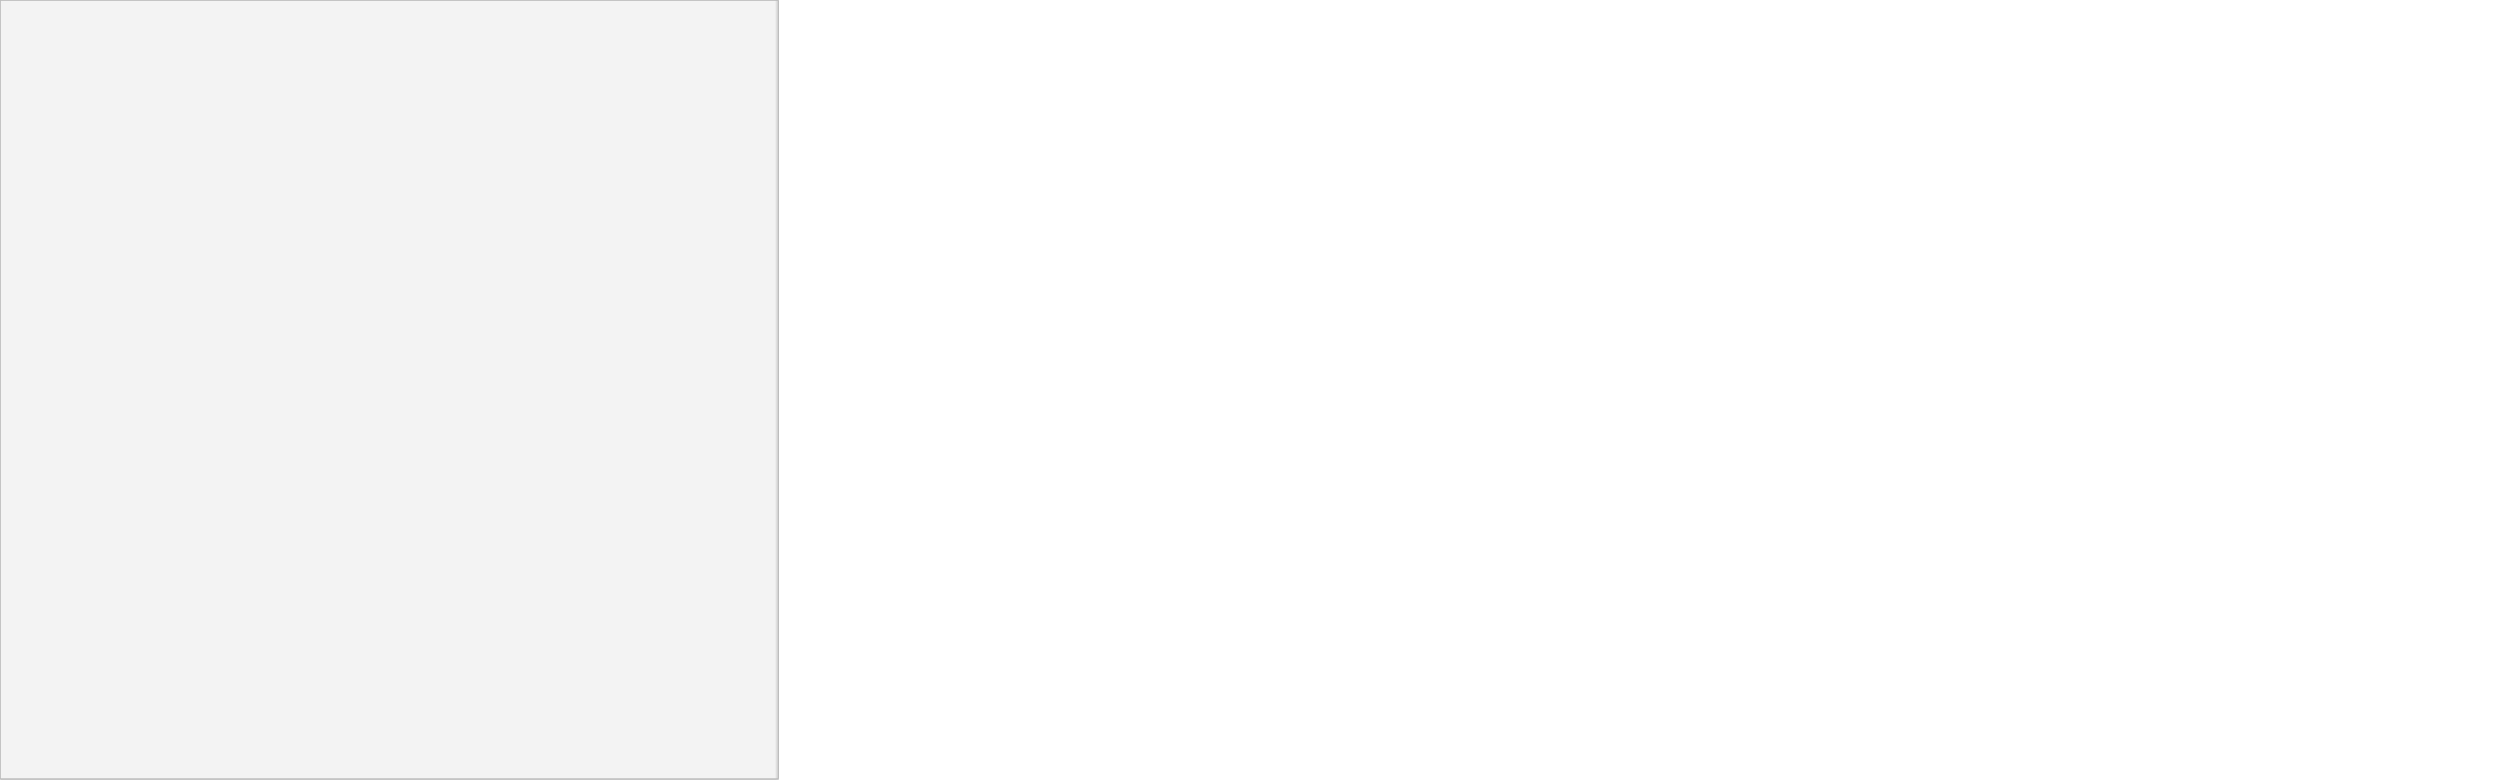 <?xml version="1.0" encoding="utf-8"?>
<!-- Generator: Adobe Illustrator 25.3.1, SVG Export Plug-In . SVG Version: 6.00 Build 0)  -->
<svg version="1.1" id="Layer_1" xmlns="http://www.w3.org/2000/svg" xmlns:xlink="http://www.w3.org/1999/xlink" x="0px" y="0px"
	 viewBox="0 0 956.2 298.3" style="enable-background:new 0 0 956.2 298.3;" xml:space="preserve">
<style type="text/css">
	.st0{filter:url(#Adobe_OpacityMaskFilter);}
	.st1{fill:#FFFFFF;stroke:#FFFFFF;stroke-width:11.317;stroke-linecap:round;stroke-line:round;stroke-miterlimit:25;}
	.st2{mask:url(#mask-4d247579-bfbd-459b-a30e-c2653e359315_1_);}
	.st3{fill:#060606;}
	.st4{filter:url(#Adobe_OpacityMaskFilter_1_);}
	.st5{fill:none;stroke:#FFFFFF;stroke-width:2.934;stroke-linecap:round;stroke-line:round;stroke-miterlimit:25;}
	.st6{fill:#FFFFFF;}
	.st7{mask:url(#mask-289d957d-e65f-4a7b-8e11-82dc1464eed9_1_);}
	.st8{fill:#F3F3F3;}
	.st9{filter:url(#Adobe_OpacityMaskFilter_2_);}
	.st10{mask:url(#mask-72c3fd3b-7584-424f-b61e-671ef91fb9b4_1_);}
	.st11{fill:#0c0c0c;}
	.st12{opacity:0;}
	.st13{fill:none;stroke:#FFFFFF;stroke-width:1.838;stroke-dasharray:11.029;}
	.st14{fill:none;stroke:#000000;stroke-width:1.838;stroke-dasharray:11.029;stroke-dashoffset:11;}
	.st15{fill:none;stroke:#FFFFFF;stroke-width:1.838;stroke-dasharray:5.515;}
	.st16{fill:none;stroke:#000000;stroke-width:1.838;stroke-dasharray:5.515;stroke-dashoffset:5;}
</style>
<defs>
	<filter id="Adobe_OpacityMaskFilter" filterUnits="SpaceOnUse" x="0" y="0" width="297.9" height="298.3">
		<feColorMatrix  type="matrix" values="1 0 0 0 0  0 1 0 0 0  0 0 1 0 0  0 0 0 1 0"/>
	</filter>
</defs>
<mask maskUnits="SpaceOnUse" x="0" y="0" width="297.9" height="298.3" id="mask-4d247579-bfbd-459b-a30e-c2653e359315_1_">
	<rect class="st0" width="297.9" height="298.3"/>
	<g>
		<g id="def-3d144efe-ccbd-4ed3-850b-0bb68d70eba1_1_">
			<g>
				<path id="def-fbb38843-52f7-45d0-abb2-473461f9f0a8_3_" class="st1" d="M267.4,149.1c0-65.4-53-118.5-118.4-118.5
					c-65.4,0-118.5,53-118.5,118.4c0,0,0,0,0,0.1c0,65.4,53,118.5,118.4,118.5S267.4,214.6,267.4,149.1
					C267.4,149.2,267.4,149.2,267.4,149.1z"/>
			</g>
		</g>
	</g>
</mask>
<g class="st2">
	<rect class="st3" width="297.9" height="298.3"/>
	<defs>
		<filter id="Adobe_OpacityMaskFilter_1_" filterUnits="SpaceOnUse" x="0" y="0" width="297.9" height="298.3">
			<feColorMatrix  type="matrix" values="1 0 0 0 0  0 1 0 0 0  0 0 1 0 0  0 0 0 1 0"/>
		</filter>
	</defs>
	<mask maskUnits="SpaceOnUse" x="0" y="0" width="297.9" height="298.3" id="mask-289d957d-e65f-4a7b-8e11-82dc1464eed9_1_">
		<rect class="st4" width="297.9" height="298.3"/>
		<g>
			<g id="def-1f9d1e04-9df3-43f6-8751-dc08a5e6313b_1_">
				<g>
					<path id="def-fbb38843-52f7-45d0-abb2-473461f9f0a8_2_" class="st5" d="M267.4,149.1c0-65.4-53-118.5-118.4-118.5
						c-65.4,0-118.5,53-118.5,118.4c0,0,0,0,0,0.1c0,65.4,53,118.5,118.4,118.5S267.4,214.6,267.4,149.1
						C267.4,149.2,267.4,149.2,267.4,149.1z"/>
				</g>
				<g>
					<g id="def-4ad1eb4f-d308-425c-b303-2802130a0d34_1_" transform="matrix(1.662, 0, 0, 1.662, 107.988, 431.807)">
						<g transform="translate(-18.037, -8.968)">
							<g>
							</g>
							<g>
								<path class="st6" d="M73-141.7c2.8,7.1,0.4,8.5-6.7,11.3l-19.8,7.9c-7.1,2.8-9.8,3.4-12.6-3.6l-20.7-52.1
									c-2.8-7.1-2.3-10.2,4.7-13l21.9-8.7c7.1-2.8,9.5-0.9,12.3,6.2L73-141.7z M61.5-134c-0.3-0.7-1.4-0.9-2.5-0.5l-10,4
									c-1.1,0.4-1.7,1.4-1.4,2.1l0,0c0.3,0.7,1.4,0.9,2.5,0.5l10-4C61.1-132.4,61.8-133.3,61.5-134L61.5-134z M48.1-193.4
									l-31.5,12.5L36.8-130l31.5-12.5L48.1-193.4z M29.7-193c-1,0.4-1.4,1.4-1,2.4c0.4,1,1.5,1.4,2.4,1c1-0.4,1.4-1.4,1-2.4
									C31.7-192.9,30.6-193.4,29.7-193z"/>
							</g>
						</g>
					</g>
				</g>
			</g>
		</g>
	</mask>
	<g class="st7">
		<rect y="0" class="st8" width="297.9" height="298.3"/>
	</g>
</g>
<defs>
	<filter id="Adobe_OpacityMaskFilter_2_" filterUnits="SpaceOnUse" x="319.9" y="117.3" width="636.3" height="63.7">
		<feColorMatrix  type="matrix" values="1 0 0 0 0  0 1 0 0 0  0 0 1 0 0  0 0 0 1 0"/>
	</filter>
</defs>
<mask maskUnits="SpaceOnUse" x="319.9" y="117.3" width="636.3" height="63.7" id="mask-72c3fd3b-7584-424f-b61e-671ef91fb9b4_1_">
	<rect x="319.9" y="117.3" class="st9" width="636.3" height="63.7"/>
	<g>
		<path id="def-e387a1f1-33a6-4e04-b367-ffd67899a434_1_" class="st6" d="M346.9,175.5c-1.7,0-2.5-0.8-2.5-2.5l0,0v-45.4h-16.7
			c-1.7,0-2.5-0.8-2.5-2.5l0,0c0-0.8,0.2-1.4,0.6-1.8s1-0.7,1.9-0.7l0,0h38.5c0.8,0,1.4,0.2,1.8,0.7c0.5,0.5,0.7,1.1,0.7,1.8l0,0
			c0,0.8-0.2,1.4-0.7,1.9c-0.5,0.4-1.1,0.6-1.8,0.6l0,0h-16.7V173c0,0.8-0.2,1.4-0.7,1.9C348.3,175.3,347.7,175.5,346.9,175.5
			L346.9,175.5z M388,175.5c-1.7,0-2.5-0.8-2.5-2.5l0,0v-47.9c0-1.7,0.8-2.5,2.5-2.5l0,0c1.7,0,2.5,0.8,2.5,2.5l0,0V173
			C390.5,174.7,389.7,175.5,388,175.5L388,175.5z M448.1,171.4c0.5,0.5,0.7,1.1,0.7,1.7l0,0c0,0.7-0.4,1.3-1,1.9l0,0
			c-0.5,0.5-1.1,0.7-1.6,0.7l0,0c-0.7,0-1.3-0.4-1.9-1.1l0,0L423.6,149l-5.2,5.3V173c0,1.7-0.8,2.5-2.5,2.5l0,0
			c-1.7,0-2.5-0.8-2.5-2.5l0,0v-47.8c0-1.7,0.8-2.5,2.5-2.5l0,0c1.7,0,2.5,0.8,2.5,2.5l0,0v22l22.9-23.6c0.5-0.6,1.1-0.9,1.8-0.9
			l0,0c0.6,0,1.2,0.3,1.7,0.8l0,0c0.6,0.5,0.9,1.1,0.9,1.8l0,0c0,0.6-0.3,1.2-0.8,1.8l0,0l-17.9,18.3L448.1,171.4z M481.8,175.5
			c-1.7,0-2.5-0.8-2.5-2.5l0,0v-45.4h-16.7c-1.7,0-2.5-0.8-2.5-2.5l0,0c0-0.8,0.2-1.4,0.6-1.8c0.4-0.5,1.1-0.7,1.9-0.7l0,0H501
			c0.8,0,1.4,0.2,1.8,0.7s0.7,1.1,0.7,1.8l0,0c0,0.8-0.2,1.4-0.7,1.9s-1.1,0.6-1.8,0.6l0,0h-16.7V173c0,0.8-0.2,1.4-0.7,1.9
			S482.5,175.5,481.8,175.5L481.8,175.5z M532.9,175.5c-5.9,0-10.3-1.4-13-4.2c-2.8-2.8-4.2-7.1-4.2-13l0,0v-18.5
			c0-6,1.4-10.3,4.2-13.1c2.8-2.7,7.1-4.1,13-4l0,0h9.7c5.9,0,10.3,1.4,13,4.1c2.8,2.7,4.2,7.1,4.2,13.1l0,0v18.4
			c0,5.9-1.4,10.3-4.2,13c-2.8,2.8-7.1,4.2-13,4.2l0,0H532.9z M532.9,170.5h9.7c3.1,0,5.5-0.4,7.2-1.2c1.8-0.8,3-2,3.8-3.8
			c0.8-1.8,1.2-4.2,1.2-7.2l0,0v-18.4c0-3.1-0.4-5.5-1.2-7.2c-0.8-1.8-2-3-3.8-3.8c-1.8-0.8-4.2-1.2-7.2-1.2l0,0h-9.8
			c-3.1-0.1-5.5,0.3-7.2,1.1c-1.8,0.8-3,2-3.8,3.8c-0.8,1.8-1.1,4.2-1.1,7.2l0,0v18.5c0,3.1,0.4,5.5,1.2,7.2c0.8,1.8,2,3,3.8,3.8
			C527.4,170.1,529.9,170.5,532.9,170.5L532.9,170.5z M616.1,171.4c0.5,0.5,0.7,1.1,0.7,1.7l0,0c0,0.7-0.3,1.3-1,1.9l0,0
			c-0.5,0.5-1.1,0.7-1.6,0.7l0,0c-0.7,0-1.3-0.4-1.9-1.1l0,0L591.6,149l-5.2,5.3V173c0,1.7-0.8,2.5-2.5,2.5l0,0
			c-1.7,0-2.5-0.8-2.5-2.5l0,0v-47.8c0-1.7,0.8-2.5,2.5-2.5l0,0c1.7,0,2.5,0.8,2.5,2.5l0,0v22l22.9-23.6c0.5-0.6,1.1-0.9,1.8-0.9
			l0,0c0.6,0,1.2,0.3,1.7,0.8l0,0c0.6,0.5,0.9,1.1,0.9,1.8l0,0c0,0.6-0.3,1.2-0.8,1.8l0,0l-17.9,18.3L616.1,171.4z M703.2,122.7
			c1.7,0,2.5,0.8,2.5,2.5l0,0V173c0,1.7-0.8,2.5-2.5,2.5l0,0c-0.9,0-1.8-0.5-2.6-1.5l0,0l-32.5-41.8V173c0,1.7-0.8,2.5-2.5,2.5l0,0
			c-1.7,0-2.5-0.8-2.5-2.5l0,0v-47.8c0-1.7,0.8-2.5,2.5-2.5l0,0c0.9,0,1.8,0.5,2.5,1.5l0,0l32.6,41.8v-40.8
			C700.7,123.5,701.6,122.7,703.2,122.7L703.2,122.7z M745.1,175.5c-6,0-10.3-1.4-13.1-4.2c-2.7-2.8-4.1-7.1-4.1-13l0,0v-33.1
			c0-1.7,0.8-2.5,2.5-2.5l0,0c0.8,0,1.4,0.2,1.8,0.6c0.5,0.4,0.7,1.1,0.7,1.9l0,0v33.1c0,3.1,0.4,5.5,1.2,7.2c0.8,1.8,2,3,3.8,3.8
			c1.8,0.8,4.2,1.2,7.2,1.2l0,0h9.7c3.1,0,5.5-0.4,7.2-1.2c1.8-0.8,3-2,3.8-3.8c0.8-1.8,1.2-4.2,1.2-7.2l0,0v-33.1
			c0-1.7,0.8-2.5,2.5-2.5l0,0c0.8,0,1.4,0.2,1.8,0.6c0.5,0.4,0.7,1.1,0.7,1.9l0,0v33.1c0,5.9-1.4,10.3-4.2,13
			c-2.8,2.8-7.1,4.2-13,4.2l0,0H745.1z M796.6,175.5c-1.7,0-2.5-0.8-2.5-2.5l0,0v-47.8c0-1.7,0.8-2.5,2.5-2.5l0,0h19.5
			c6.8,0,11.8,1.6,14.9,4.7c3.2,3.1,4.7,8.1,4.7,14.9l0,0v13.6c0,6.8-1.6,11.8-4.7,14.9c-3.2,3.2-8.1,4.7-14.9,4.7l0,0H796.6z
			 M799.1,170.5h17c3.6,0,6.5-0.5,8.6-1.4c2.1-0.9,3.7-2.5,4.6-4.6c0.9-2.1,1.4-5,1.4-8.6l0,0v-13.6c0-3.7-0.5-6.5-1.4-8.6
			c-0.9-2.1-2.5-3.6-4.6-4.6c-2.1-0.9-5-1.4-8.6-1.4l0,0h-17V170.5z M889.7,170.5c1.7,0,2.5,0.8,2.5,2.5l0,0c0,1.7-0.8,2.5-2.5,2.5
			l0,0h-29.9c-1.7,0-2.5-0.8-2.5-2.5l0,0v-47.8c0-1.7,0.8-2.5,2.5-2.5l0,0h29.9c1.7,0,2.5,0.8,2.5,2.5l0,0c0,1.7-0.8,2.5-2.5,2.5
			l0,0h-27.4v18.6h17.9c1.7,0,2.5,0.8,2.5,2.5l0,0c0,1.7-0.8,2.5-2.5,2.5l0,0h-17.9v19.2H889.7z M924.4,175.5c-4.7,0-8.3-1-10.7-3.1
			c-2.4-2.1-3.8-5.3-4.1-9.7l0,0c-0.1-0.8,0.1-1.4,0.6-1.9c0.5-0.5,1.1-0.7,1.9-0.7l0,0c1.5,0,2.3,0.8,2.5,2.4l0,0
			c0.2,3,1,5,2.5,6.2c1.5,1.2,3.9,1.7,7.3,1.7l0,0H936c3.7,0,6.3-0.7,7.7-2.1c1.4-1.4,2.1-4,2.1-7.6l0,0c0-3.7-0.7-6.3-2.2-7.8
			c-1.5-1.5-4-2.2-7.7-2.2l0,0h-10.7c-4.8,0-8.4-1.1-10.7-3.4c-2.3-2.3-3.4-5.8-3.4-10.6l0,0c0-4.8,1.1-8.4,3.4-10.7
			c2.3-2.3,5.8-3.4,10.6-3.4l0,0H936c4.5,0,7.8,1,10.1,2.9c2.3,1.9,3.5,5,3.8,9l0,0c0.1,0.8-0.1,1.4-0.6,1.9
			c-0.4,0.5-1.1,0.7-1.9,0.7l0,0c-0.8,0-1.3-0.2-1.8-0.6c-0.4-0.4-0.7-1.1-0.8-1.9l0,0c-0.2-2.6-1-4.4-2.3-5.5
			c-1.3-1.1-3.5-1.6-6.6-1.6l0,0h-10.8c-3.4,0-5.8,0.6-7.1,1.9c-1.3,1.3-1.9,3.7-1.9,7.1l0,0c0,3.4,0.7,5.7,2,7.1
			c1.3,1.3,3.7,2,7.1,2l0,0H936c5.1,0,8.9,1.2,11.3,3.6c2.4,2.4,3.6,6.2,3.6,11.3l0,0c0,5.1-1.2,8.8-3.6,11.2
			c-2.4,2.4-6.2,3.6-11.2,3.6l0,0H924.4z"/>
	</g>
</mask>
<g class="st10">
	<rect x="319.9" y="117.3" class="st11" width="636.3" height="63.7"/>
</g>
<g class="st12">
	<rect x="-274.2" y="-340.9" class="st13" width="1524.1" height="980"/>
	<rect x="-274.2" y="-340.9" class="st14" width="1524.1" height="980"/>
</g>
<g class="st12">
	<rect x="85.8" y="70.9" class="st15" width="126.2" height="156.4"/>
	<rect x="85.8" y="70.9" class="st16" width="126.2" height="156.4"/>
</g>
</svg>
